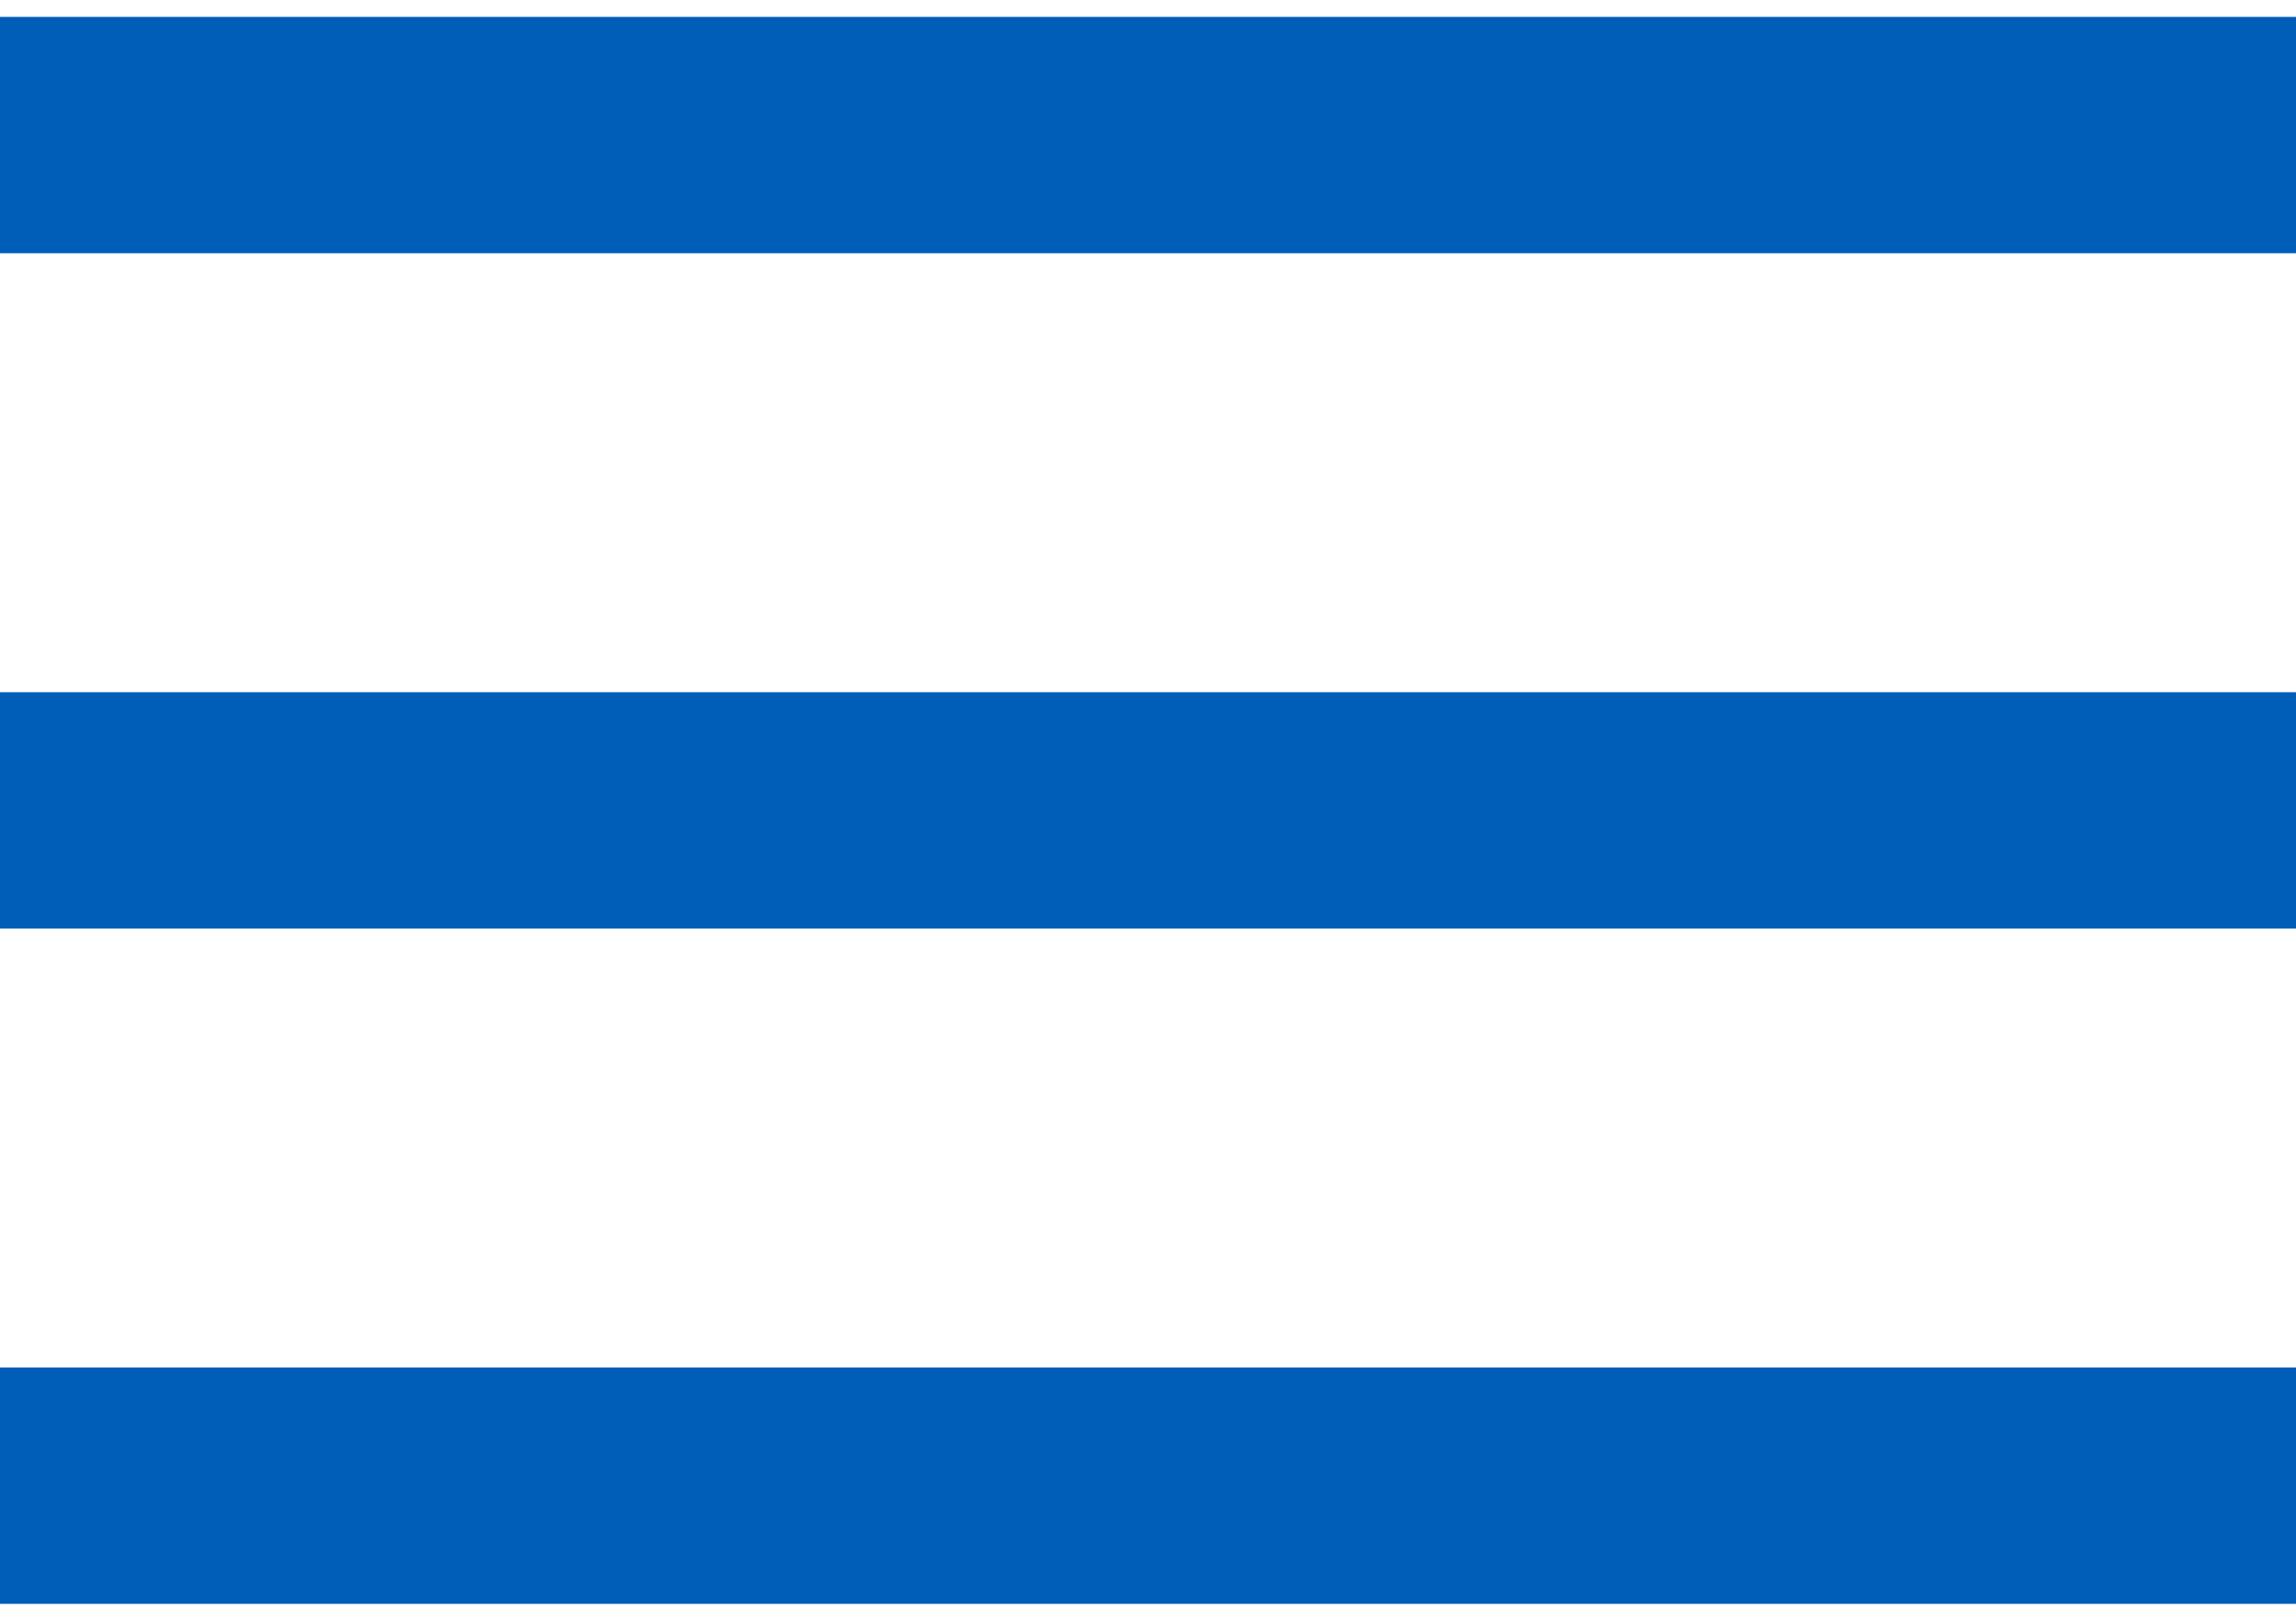 <svg xmlns="http://www.w3.org/2000/svg" width="34" height="24" viewBox="0 0 34 24" fill="none"><path d="M0 2H34" stroke="#005EB8" stroke-width="3.5"></path><path d="M0 12H34" stroke="#005EB8" stroke-width="3.5"></path><path d="M0 22H34" stroke="#005EB8" stroke-width="3.5"></path></svg>